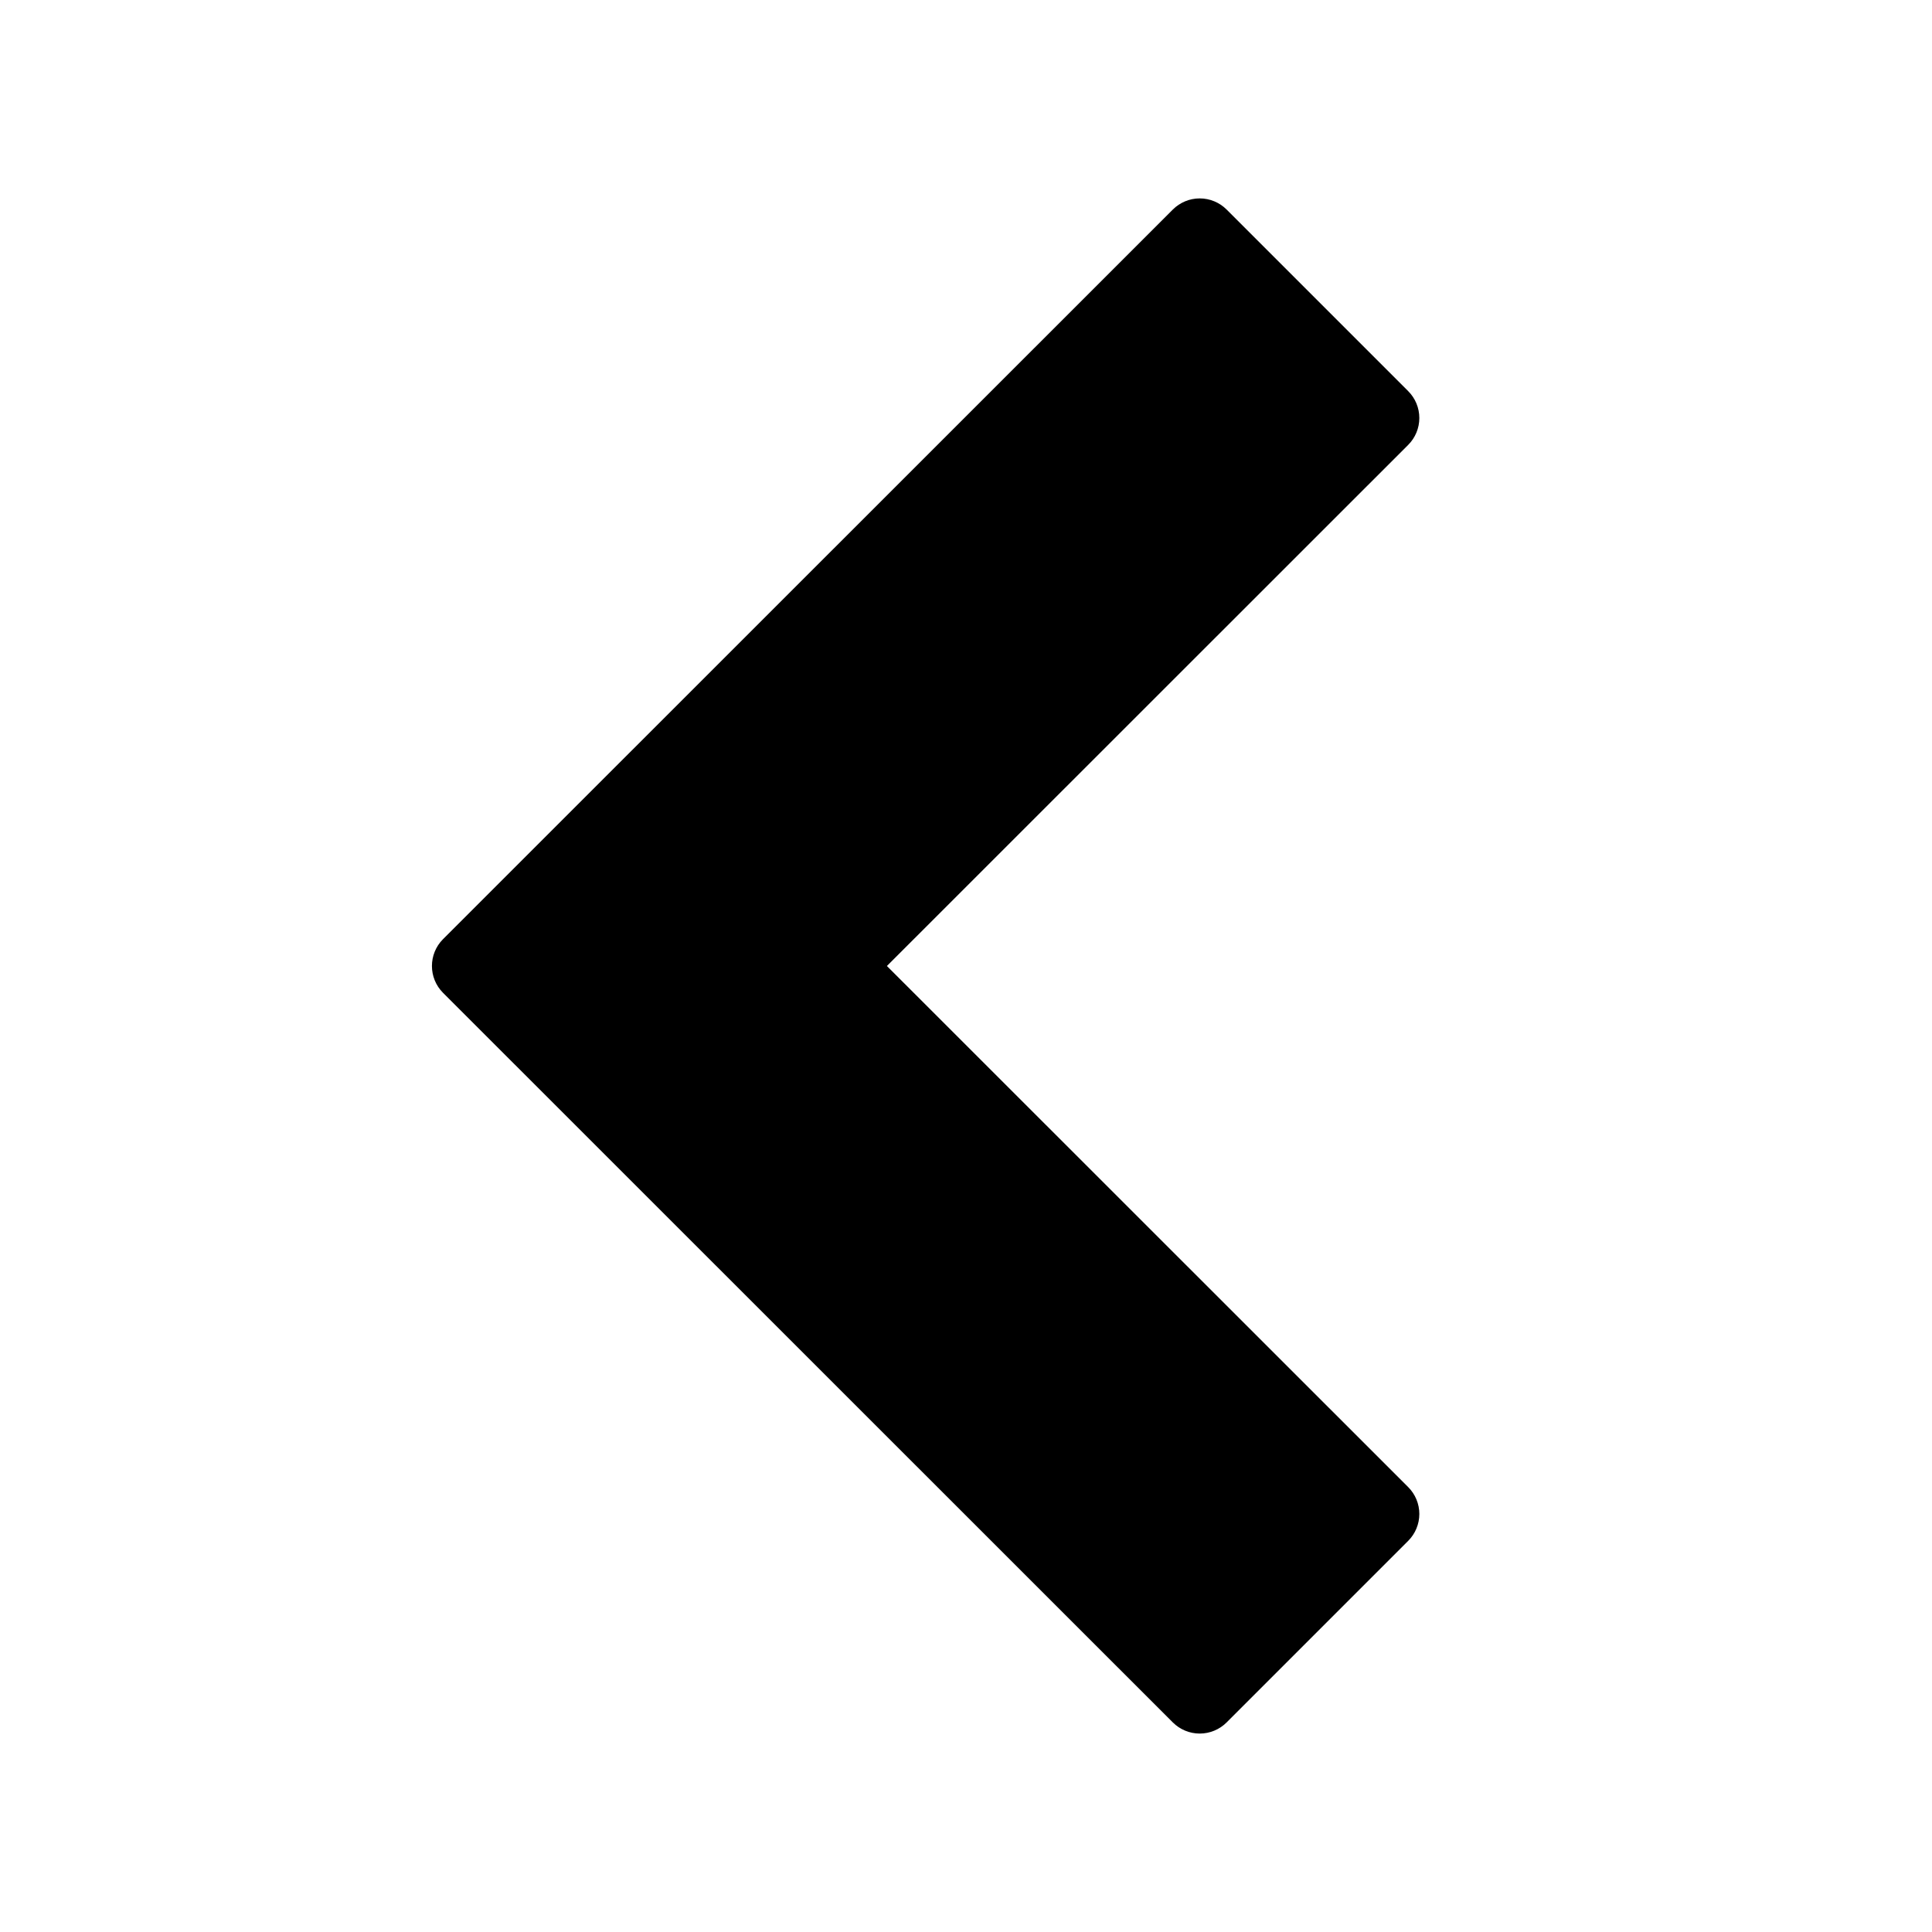 <?xml version="1.0" encoding="UTF-8"?>
<!-- Uploaded to: ICON Repo, www.iconrepo.com, Generator: ICON Repo Mixer Tools -->
<svg fill="#000000" width="800px" height="800px" version="1.1" viewBox="144 144 512 512" xmlns="http://www.w3.org/2000/svg">
 <path d="m379.04 400 138.14 138.09c1.895 1.891 2.957 4.453 2.957 7.129 0 2.672-1.062 5.238-2.957 7.129l-48.113 48.113c-1.891 1.891-4.453 2.953-7.129 2.953-2.672 0-5.238-1.062-7.129-2.953l-193.41-193.36c-3.91-3.93-3.91-10.277 0-14.207l193.41-193.36c1.891-1.891 4.457-2.953 7.129-2.953 2.676 0 5.238 1.062 7.129 2.953l48.113 48.113v0.004c1.895 1.887 2.957 4.453 2.957 7.129 0 2.672-1.062 5.238-2.957 7.129z"/>
</svg>